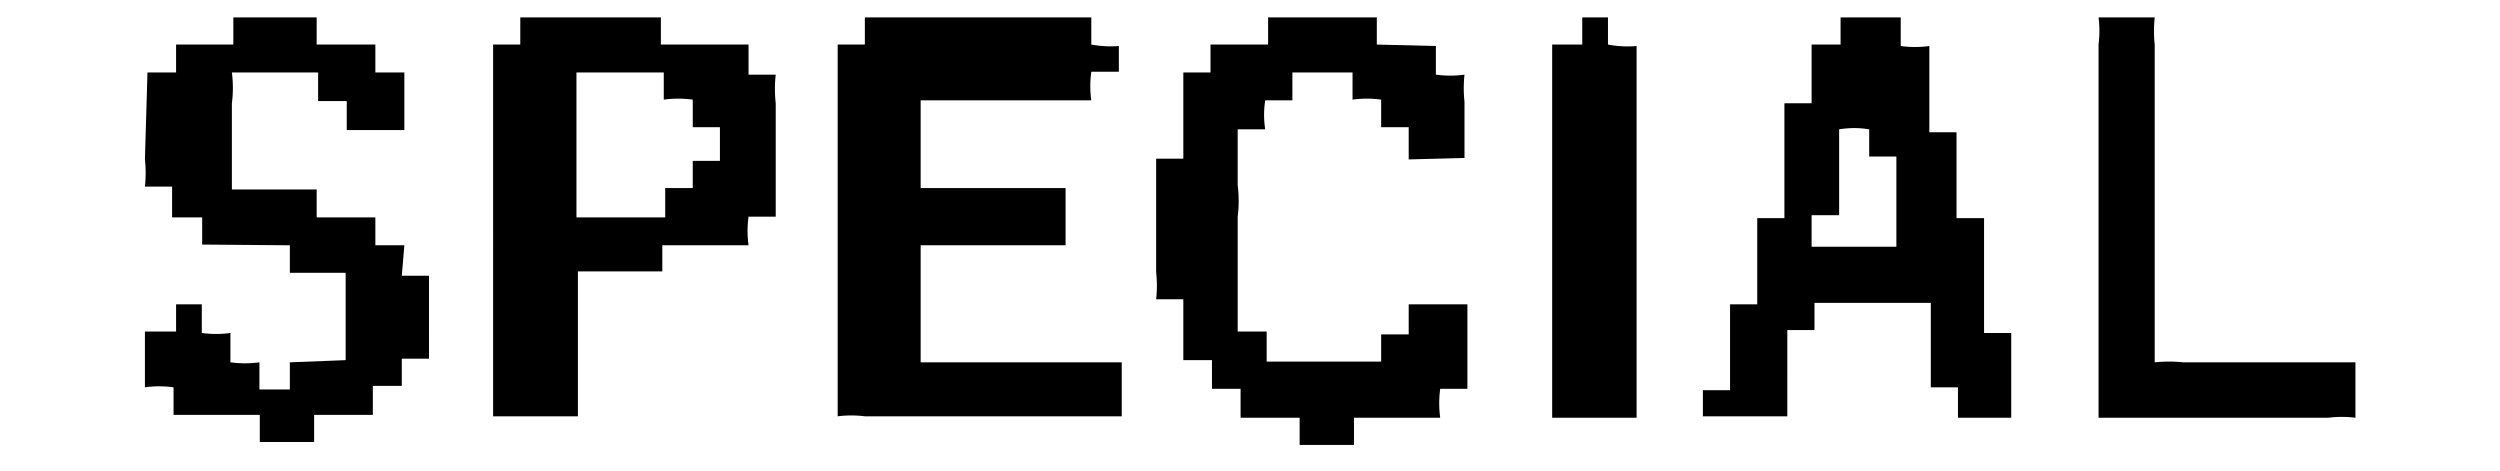 <svg xmlns="http://www.w3.org/2000/svg" viewBox="0 0 69 13"><defs><style>.cls-1{fill:none;opacity:0.12;}.cls-2{fill-rule:evenodd;}</style></defs><title>アートボード 91</title><g id="comon"><g id="見出し"><rect class="cls-1" width="69" height="13"/><path class="cls-2" d="M11.16,6.77h-.8V6H8.74V5.23l-2.34,0c0-.79,0-1.58,0-2.38A3.29,3.29,0,0,0,6.4,2H8.78v.79h.79v.8h1.59V2h-.8V1.23H8.74V.48H6.44v.75l-1.58,0V2c-.05,0,0,0,0,0H4.07L4,4.4a3.5,3.5,0,0,1,0,.75h.75V6h.83v.75L8,6.77v.76l1.54,0V9.94L8,10v.75H7.16V10a2.92,2.92,0,0,1-.8,0V9.19a2.86,2.86,0,0,1-.79,0V8.4H4.86v.75H4l0,1.54a2.86,2.86,0,0,1,.79,0v.76l2.38,0v.75h1.5v-.75h1.62v-.8h.8V9.9h.75V7.61h-.75Z"/><path class="cls-2" d="M21.41,2.06h-.75V1.23H18.24V.48H14.36v.75s0,0,0,0h-.75V11.49l2.34,0v-4h2.33V6.77l2.38,0a2.86,2.86,0,0,1,0-.79h.75c0-1,0-2.08,0-3.13A3.5,3.5,0,0,1,21.41,2.06ZM19.87,4.44h-.75v.75h0v0h-.76V6H15.91V2h2.41v.75a2.92,2.92,0,0,1,.8,0v.76h.75Z"/><path class="cls-2" d="M30.12,1.23V.48H23.87v.75h0v0h-.75V11.49a3,3,0,0,1,.75,0h6.33v0h.76V10H25.41V6.77h4V5.19h-4V2.77h4.71a2.86,2.86,0,0,1,0-.79h.76V1.27A2.92,2.92,0,0,1,30.12,1.23Z"/><path class="cls-2" d="M40.42,4.36l0-1.55a3.5,3.5,0,0,1,0-.75,2.86,2.86,0,0,1-.79,0V1.27L38,1.23V.48H35v.75l-1.59,0V2h0v0h-.75c0,.79,0,1.59,0,2.38h-.75l0,3.13a3.5,3.5,0,0,1,0,.75h.75V9.94h.79v.79h.79v.8h1.63v.75h1.5v-.75l2.38,0a2.92,2.92,0,0,1,0-.8h.75l0-2.33H38.88v.83h-.76v.75h0v0l-3.16,0V9.15h-.8c0-1.06,0-2.11,0-3.17a3.48,3.48,0,0,0,0-.87V3.57h.76a2.57,2.57,0,0,1,0-.8h.75V2h1.66v.75a2.84,2.84,0,0,1,.79,0v.76h.76V4.4Z"/><path class="cls-2" d="M44.38,1.23V.48h-.71v.75h-.83v10.3l2.33,0V1.27A2.86,2.86,0,0,1,44.38,1.23Z"/><path class="cls-2" d="M55.51,11.53l0-2.34h-.75c0-1.06,0-2.11,0-3.17h-.76c0-.79,0-1.58,0-2.37h-.75c0-.8,0-1.59,0-2.38a2.86,2.86,0,0,1-.79,0V.48H50.8v.75H50V2.85h-.75c0,1.06,0,2.12,0,3.17h-.75c0,.79,0,1.59,0,2.38h-.75c0,.79,0,1.58,0,2.37h-.75v.72l2.33,0V9.11h.75V8.36h3.21c0,.78,0,1.56,0,2.33h.75v.84ZM52.34,6.81H50V5.94h.76c0-.79,0-1.58,0-2.37a2.49,2.49,0,0,1,.83,0v.75h.75Z"/><path class="cls-2" d="M60.26,10a3.94,3.94,0,0,0-.79,0V1.23a3.54,3.54,0,0,1,0-.75H57.92a3,3,0,0,1,0,.75v10.3h6.34a3,3,0,0,1,.75,0V10Z"/></g></g></svg>
